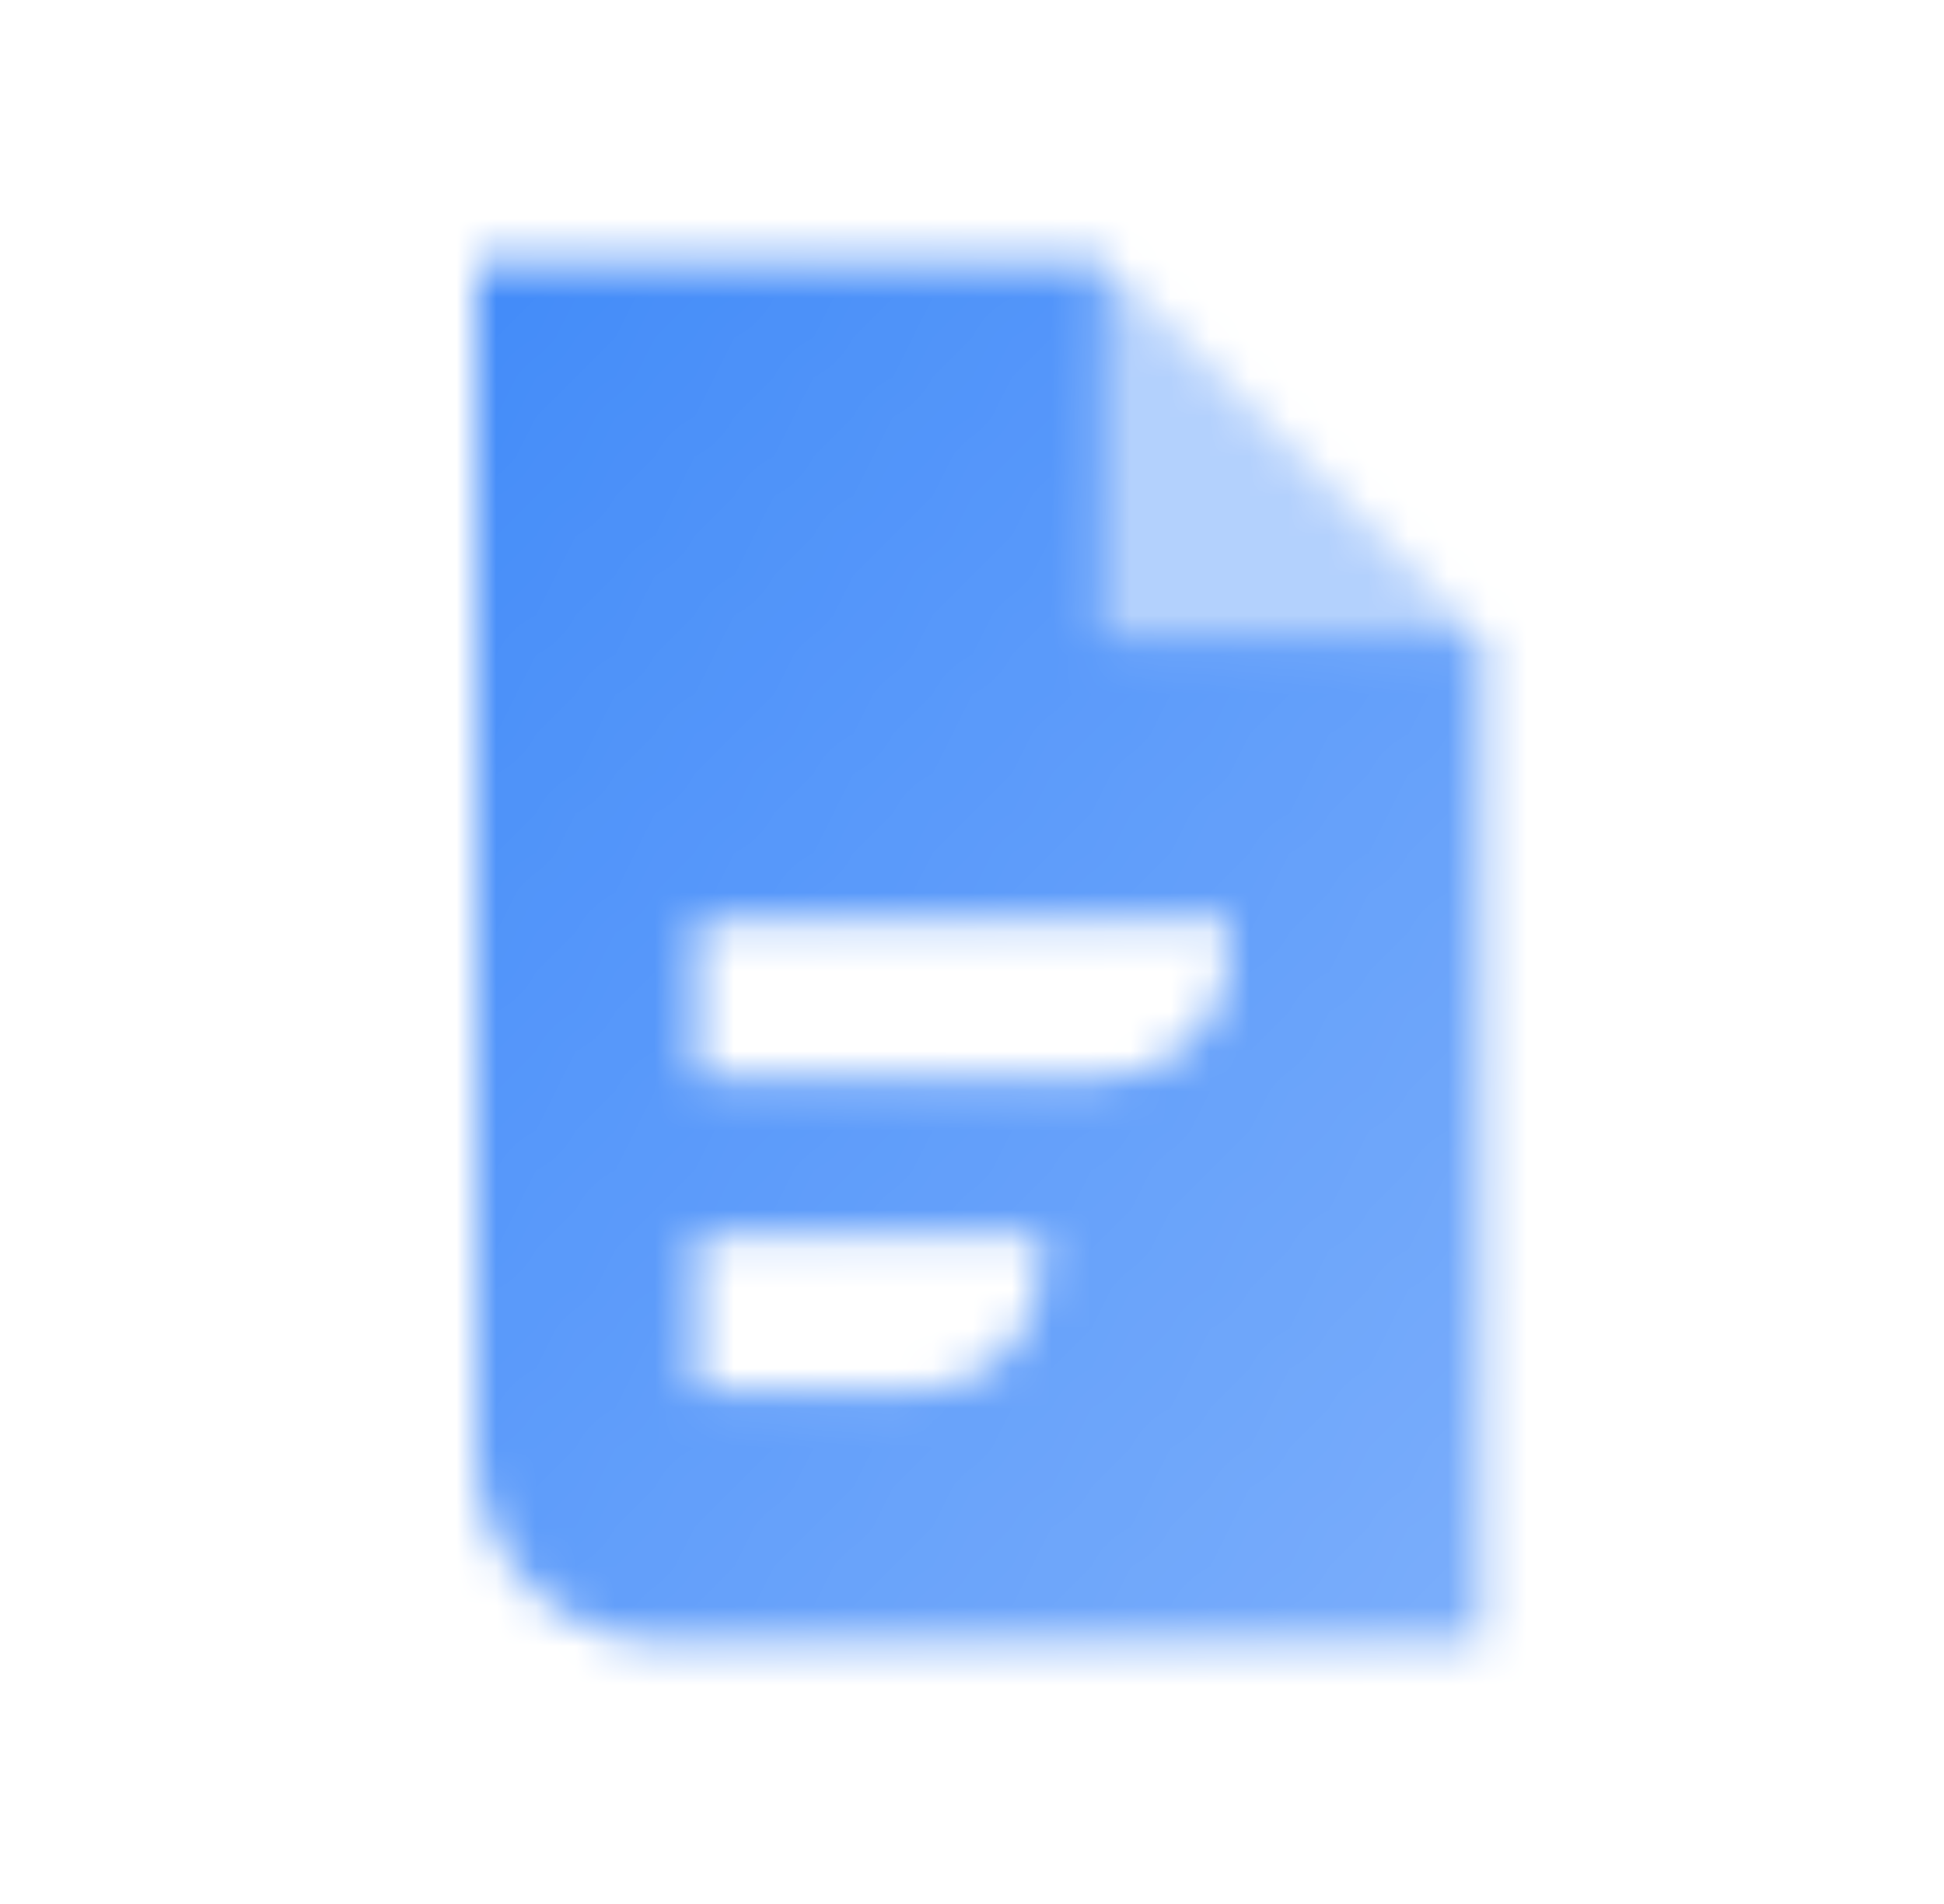 <svg width="49" height="48" viewBox="0 0 49 48" fill="none" xmlns="http://www.w3.org/2000/svg">
<mask id="mask0_365_6184" style="mask-type:alpha" maskUnits="userSpaceOnUse" x="12" y="6" width="26" height="36">
<path fill-rule="evenodd" clip-rule="evenodd" d="M27.834 6.583H12V36.667C12 39.29 14.127 41.417 16.75 41.417H37.334V16.083H27.834V6.583ZM17.542 23.208H31V24C31 25.749 29.582 27.167 27.834 27.167H17.542V23.208ZM26.25 31.125H17.542V35.083H23.084C24.832 35.083 26.25 33.666 26.25 31.917V31.125Z" fill="url(#paint0_linear_365_6184)"/>
<path opacity="0.4" d="M27.834 6.583V16.083H37.334L27.834 6.583Z" fill="black"/>
</mask>
<g mask="url(#mask0_365_6184)">
<rect x="5.667" y="5" width="38" height="38" fill="#428BF9"/>
</g>
<defs>
<linearGradient id="paint0_linear_365_6184" x1="12" y1="6.583" x2="44.384" y2="32.662" gradientUnits="userSpaceOnUse">
<stop/>
<stop offset="1" stop-opacity="0.7"/>
</linearGradient>
</defs>
</svg>
